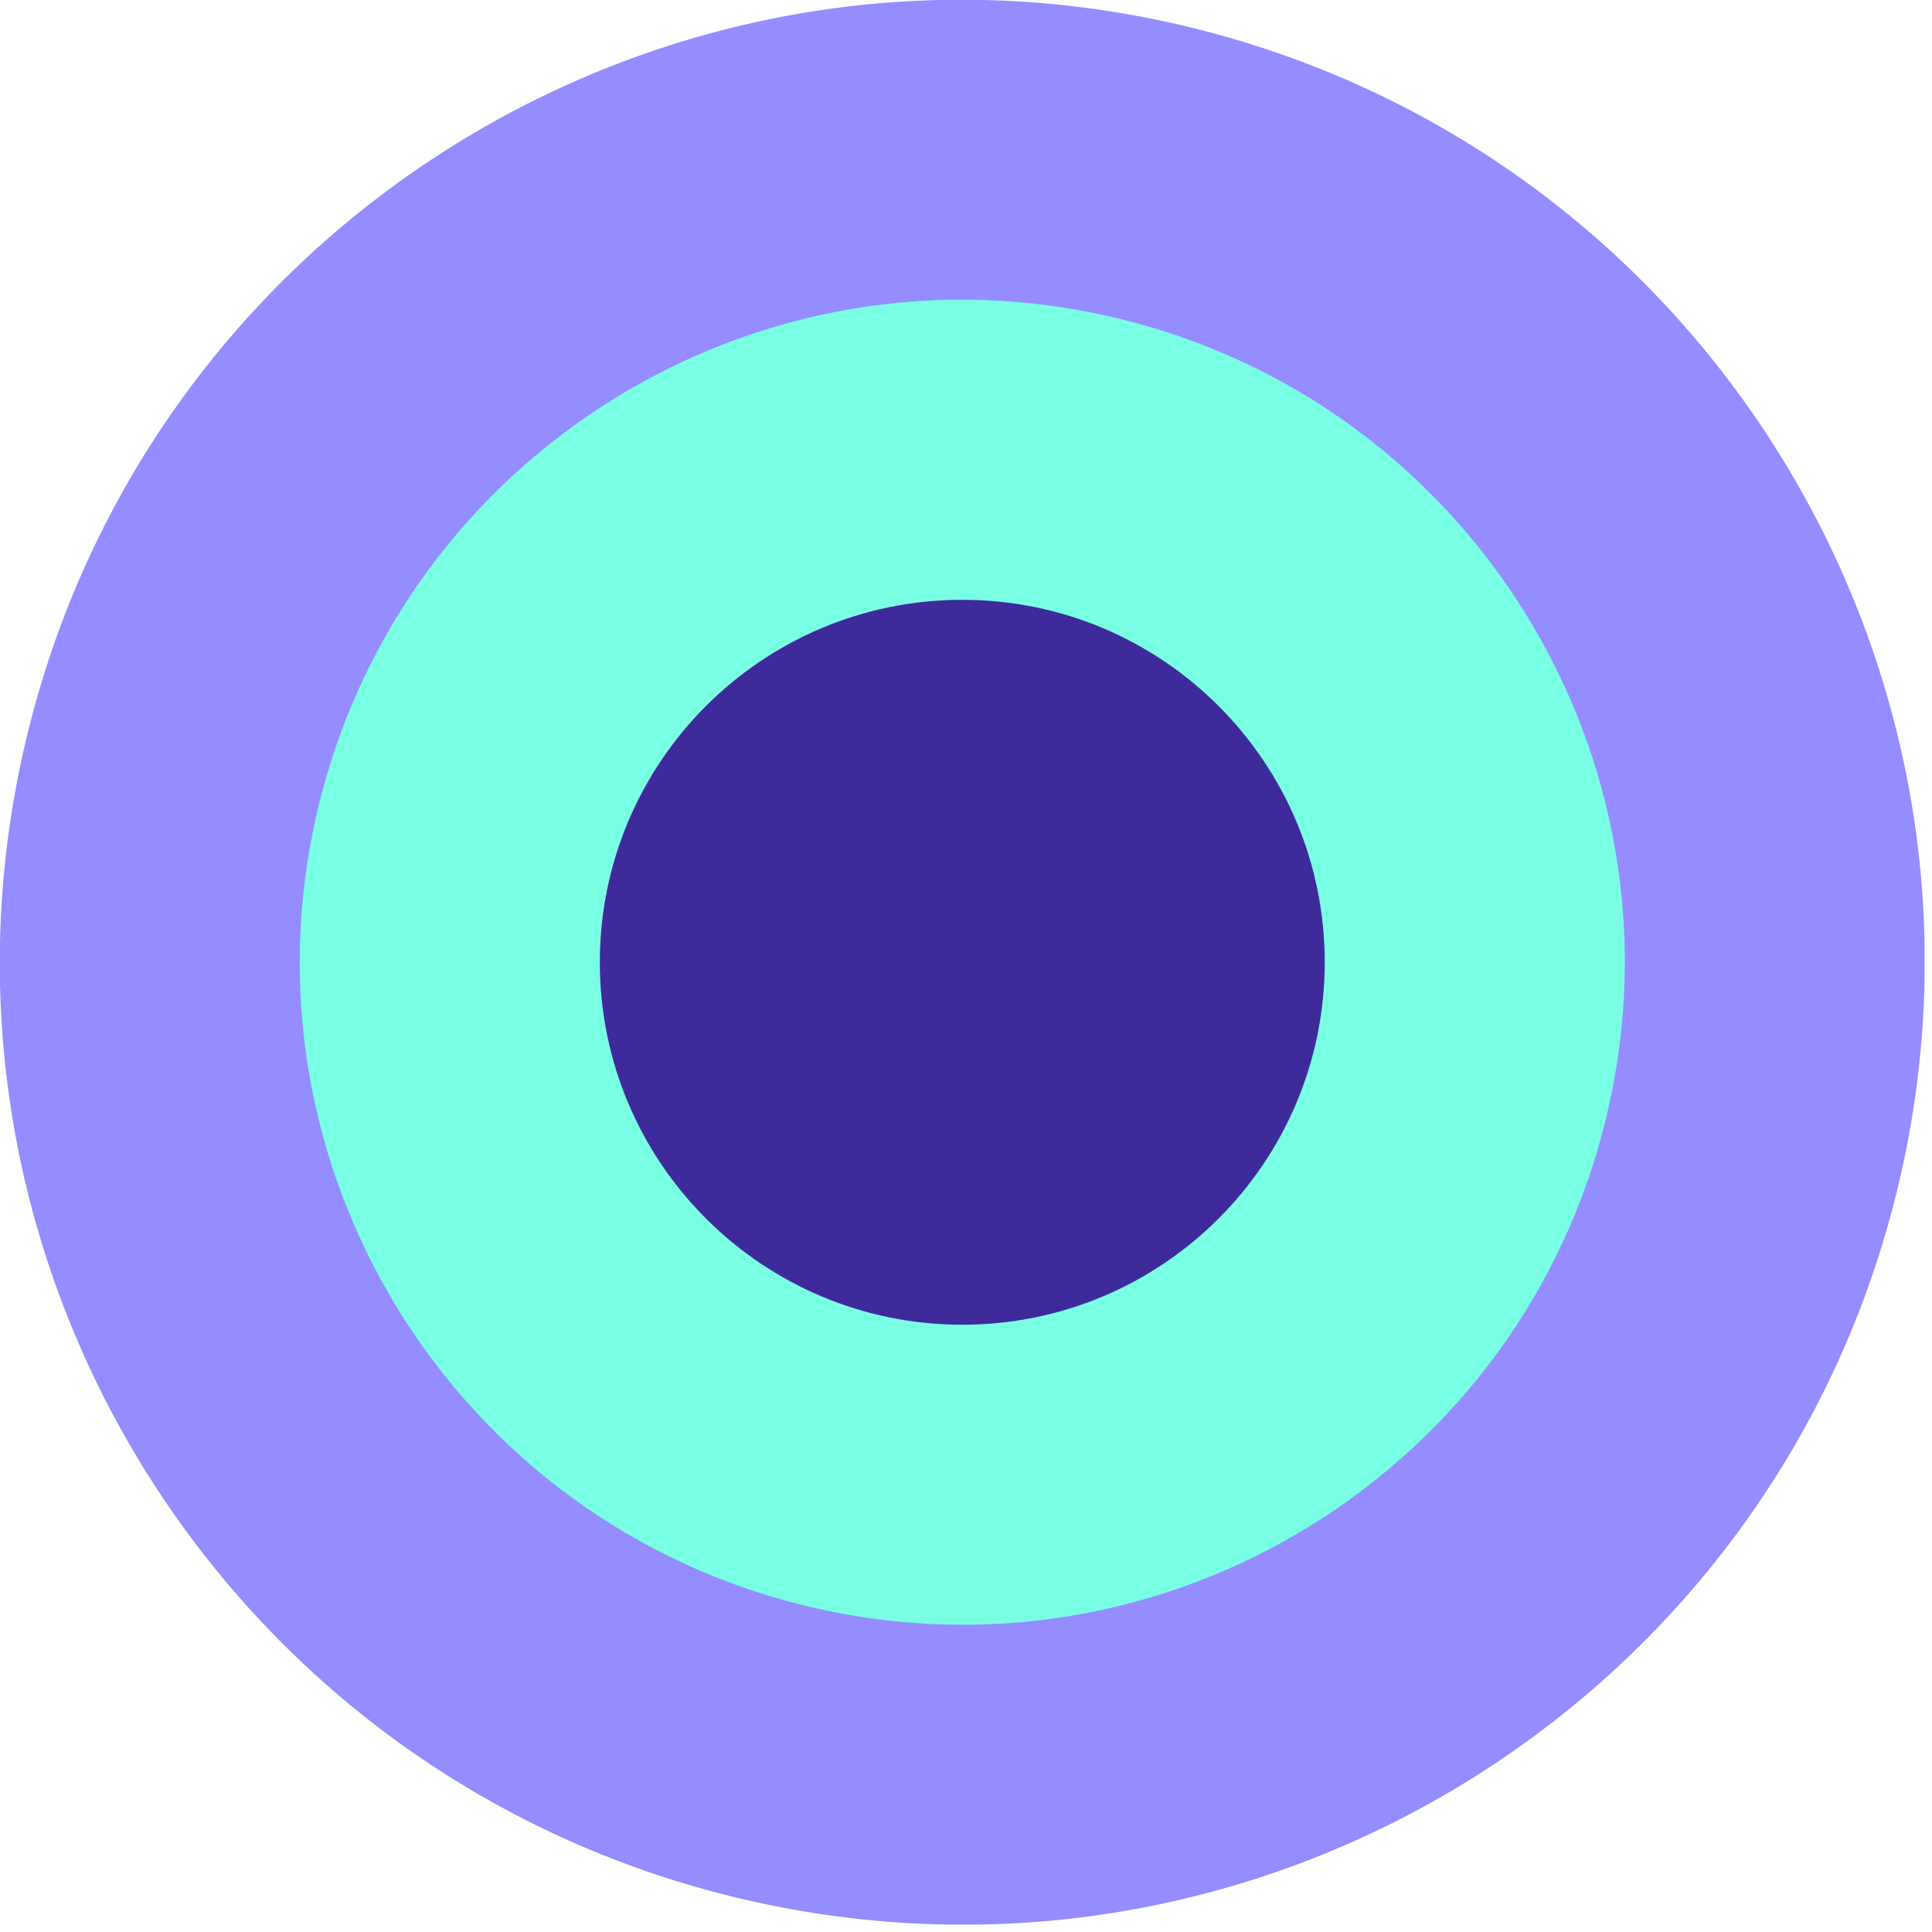<svg width="192" height="192" viewBox="0 0 192 192" fill="none" xmlns="http://www.w3.org/2000/svg">
<g clip-path="url(#clip0_40_23)">
<path d="M188.703 117.592C200.835 66.189 169 14.684 117.597 2.552C66.195 -9.581 14.689 22.255 2.557 73.657C-9.575 125.06 22.26 176.565 73.663 188.697C125.066 200.829 176.571 168.994 188.703 117.592Z" fill="#958CFF"/>
<path d="M159.7 110.746C168.051 75.362 146.136 39.906 110.752 31.555C75.367 23.203 39.912 45.118 31.56 80.503C23.209 115.887 45.123 151.343 80.508 159.694C115.893 168.046 151.348 146.131 159.7 110.746Z" fill="#79FFE3"/>
<path d="M131.65 95.63C131.65 75.737 115.523 59.61 95.63 59.61C75.737 59.61 59.61 75.737 59.61 95.63C59.61 115.523 75.737 131.65 95.63 131.65C115.523 131.65 131.65 115.523 131.65 95.63Z" fill="#3F2A9C"/>
</g>
<defs>
<clipPath id="clip0_40_23">
<rect width="191.26" height="191.26" fill="white"/>
</clipPath>
</defs>
</svg>
